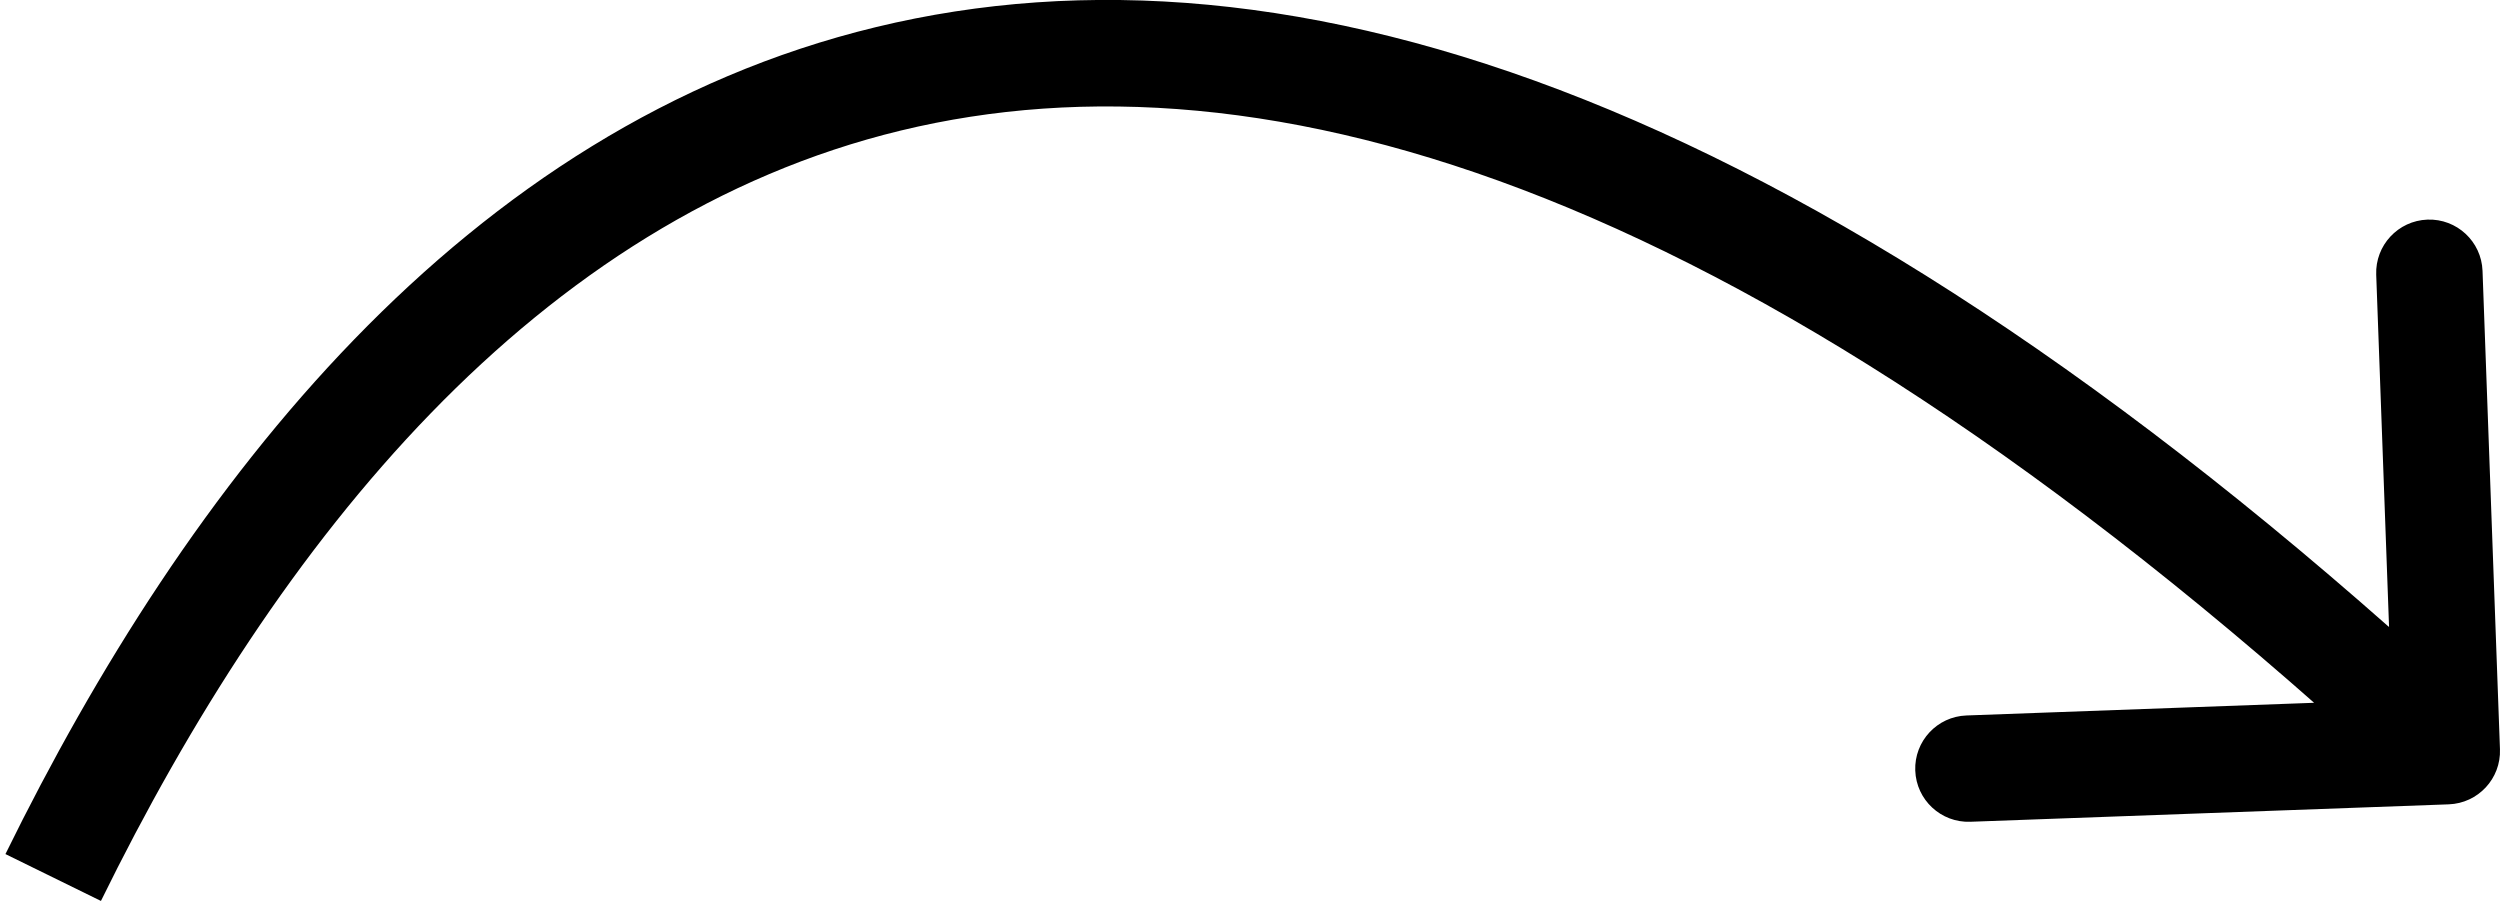 <?xml version="1.0" encoding="UTF-8"?> <svg xmlns="http://www.w3.org/2000/svg" width="188" height="68" viewBox="0 0 188 68" fill="none"><path d="M184.146 60.486C186.353 60.405 188.078 58.55 187.997 56.343L186.686 20.367C186.605 18.159 184.75 16.434 182.543 16.515C180.335 16.596 178.61 18.45 178.691 20.658L179.857 52.637L147.878 53.803C145.67 53.883 143.946 55.738 144.027 57.946C144.107 60.154 145.962 61.878 148.17 61.797L184.146 60.486ZM7.591 67.751C20.934 40.571 40.34 16.447 67.753 9.814C94.995 3.222 131.901 13.516 181.277 59.418L186.723 53.559C136.599 6.961 97.005 -5.495 65.872 2.038C34.91 9.53 14.066 36.407 0.409 64.226L7.591 67.751Z" fill="black"></path></svg> 